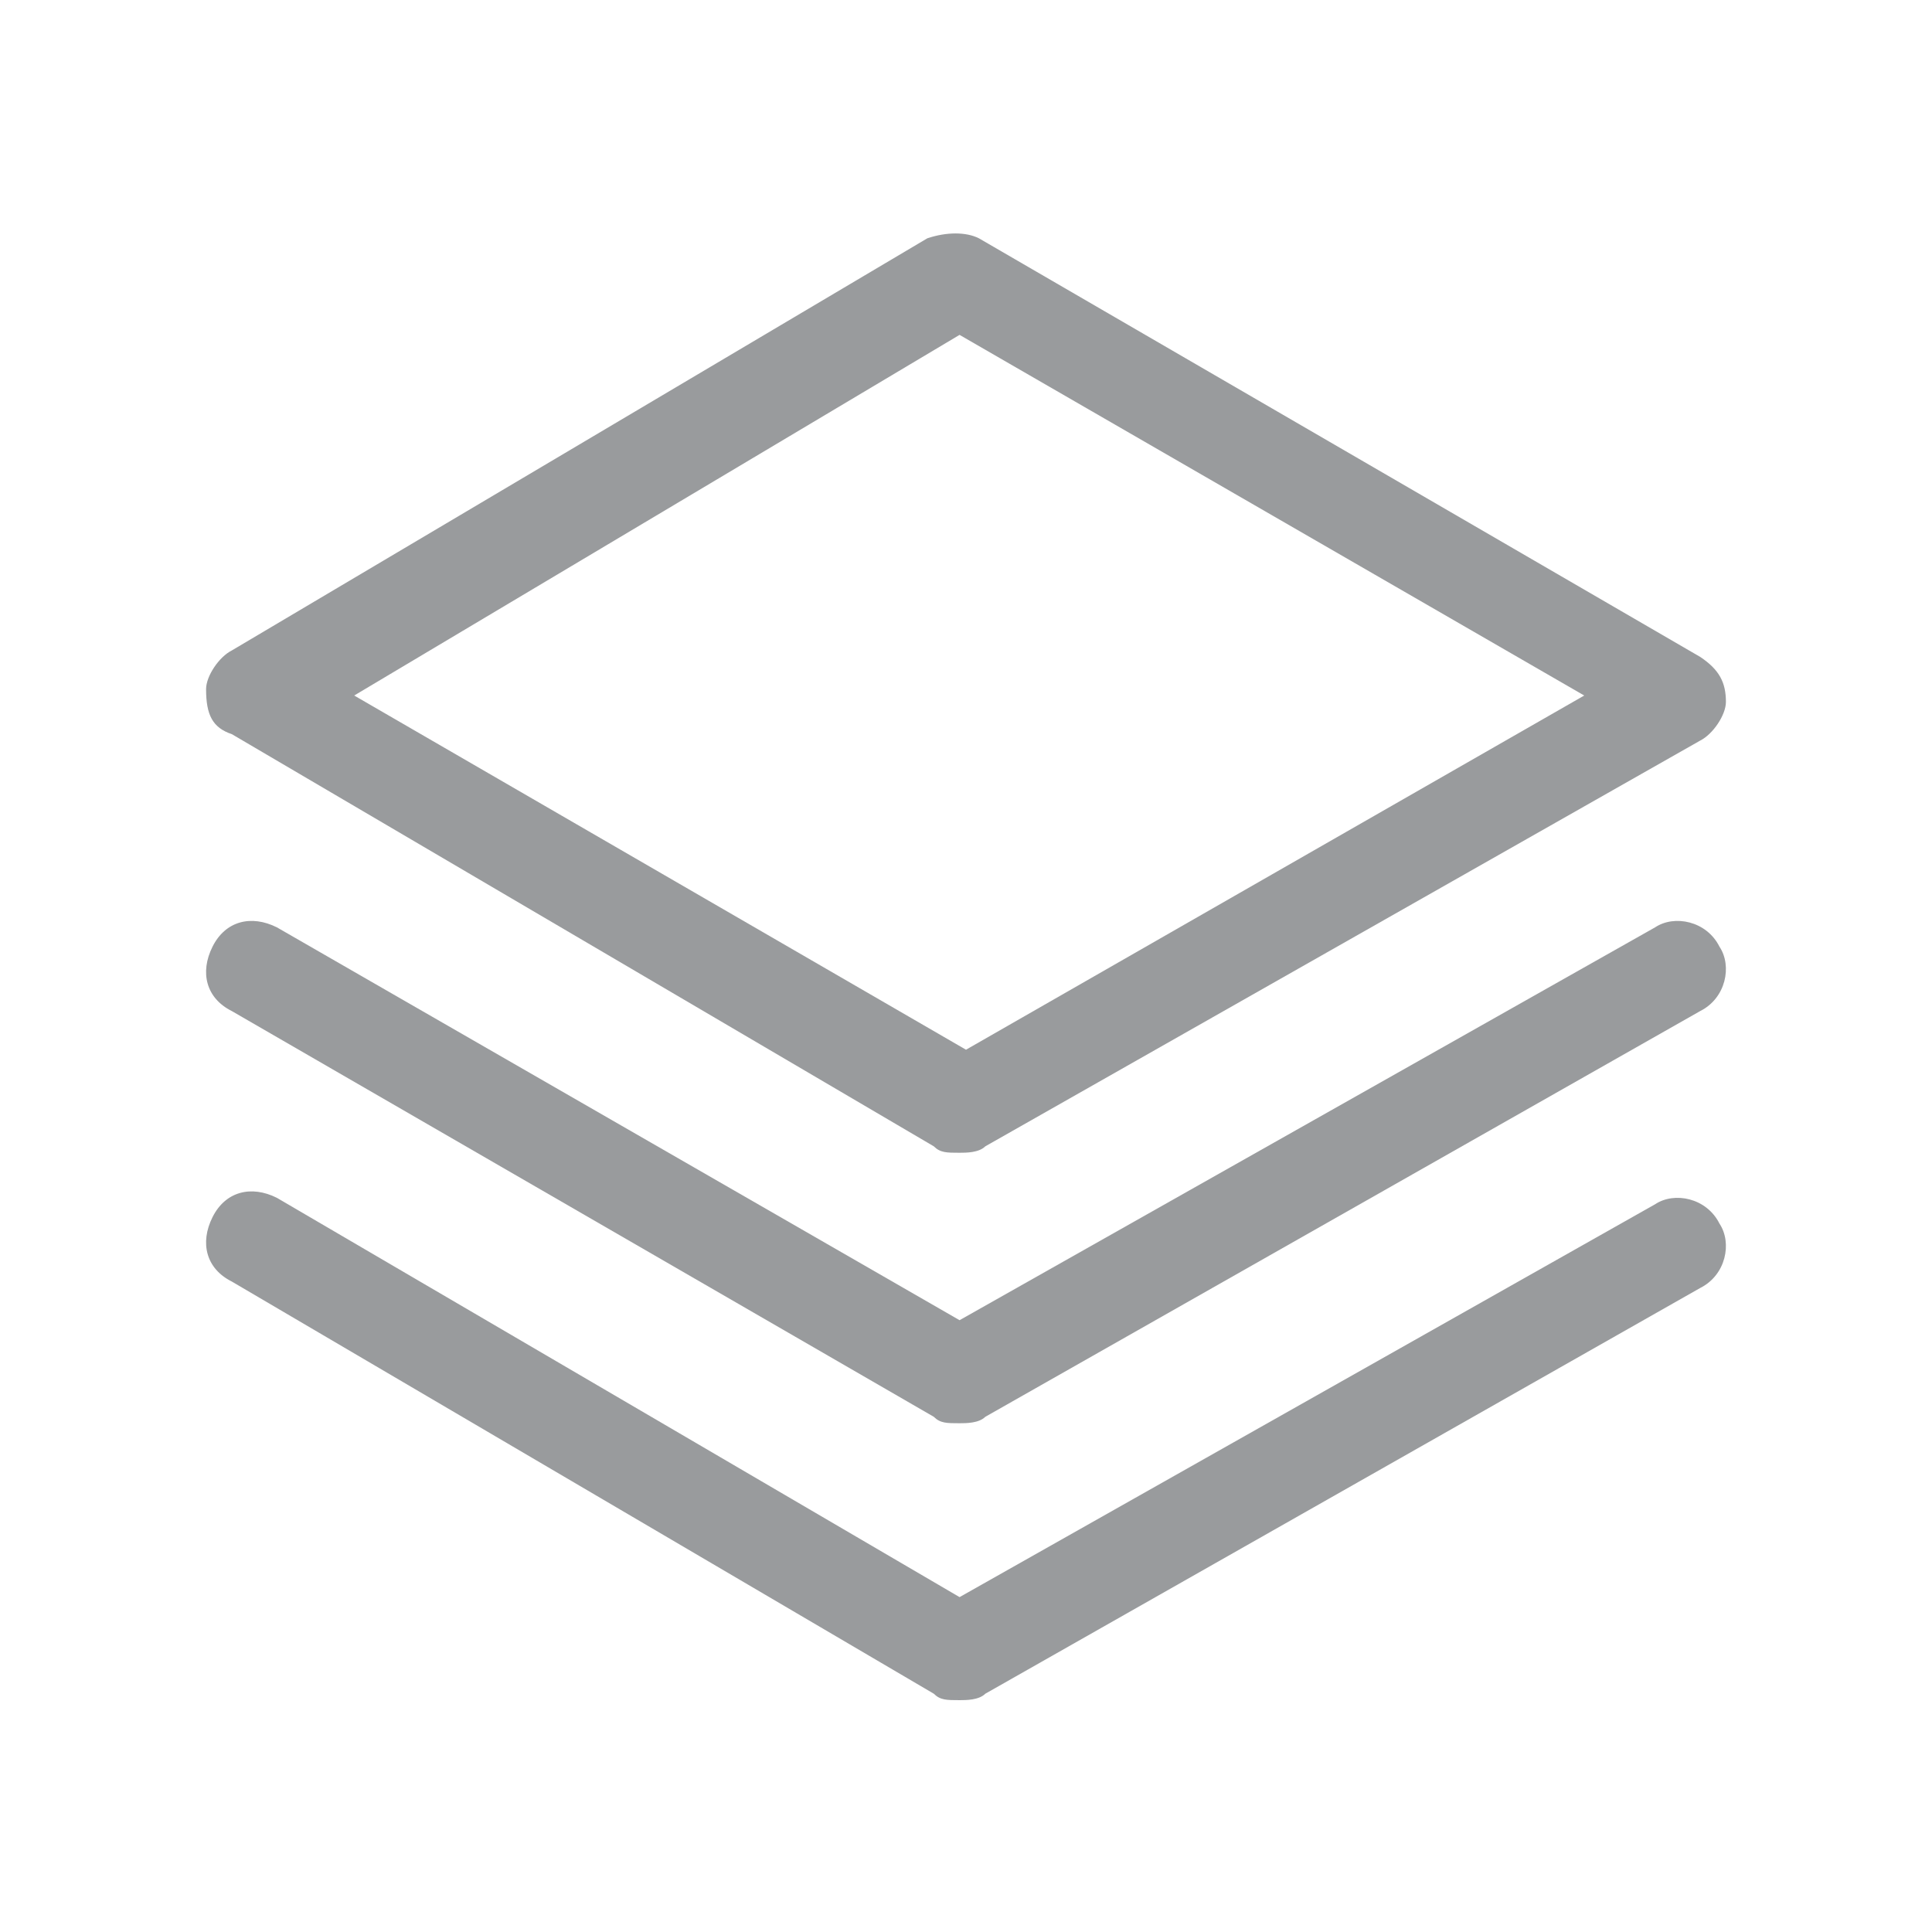 <svg version="1.1" id="Layer_1" xmlns="http://www.w3.org/2000/svg" xmlns:xlink="http://www.w3.org/1999/xlink" x="0px" y="0px"
	 width="30px" height="30px" viewBox="0 0 30 30" enable-background="new 0 0 30 30" xml:space="preserve">
<g>
	<path fill="#999b9d" d="M3.6,11.4l10.9,6.4c0.1,0.1,0.2,0.1,0.4,0.1c0.1,0,0.3,0,0.4-0.1l11.1-6.3c0.2-0.1,0.4-0.4,0.4-0.6
		c0-0.3-0.1-0.5-0.4-0.7L15.2,3.7c-0.2-0.1-0.5-0.1-0.8,0L3.6,10.1c-0.2,0.1-0.4,0.4-0.4,0.6C3.2,11.1,3.3,11.3,3.6,11.4z M14.9,5.2
		l9.7,5.6l-9.6,5.5l-9.5-5.5L14.9,5.2z"/>
	<path fill="#999b9d" d="M25.7,14.4l-10.8,6.1L4.3,14.4c-0.4-0.2-0.8-0.1-1,0.3c-0.2,0.4-0.1,0.8,0.3,1L14.5,22
		c0.1,0.1,0.2,0.1,0.4,0.1c0.1,0,0.3,0,0.4-0.1l11.1-6.3c0.4-0.2,0.5-0.7,0.3-1C26.5,14.3,26,14.2,25.7,14.4z"/>
	<path fill="#999b9d" d="M25.7,18.7l-10.8,6.1L4.3,18.6c-0.4-0.2-0.8-0.1-1,0.3c-0.2,0.4-0.1,0.8,0.3,1l10.9,6.4
		c0.1,0.1,0.2,0.1,0.4,0.1c0.1,0,0.3,0,0.4-0.1L26.4,20c0.4-0.2,0.5-0.7,0.3-1C26.5,18.6,26,18.5,25.7,18.7z"/>
</g>
</svg>

